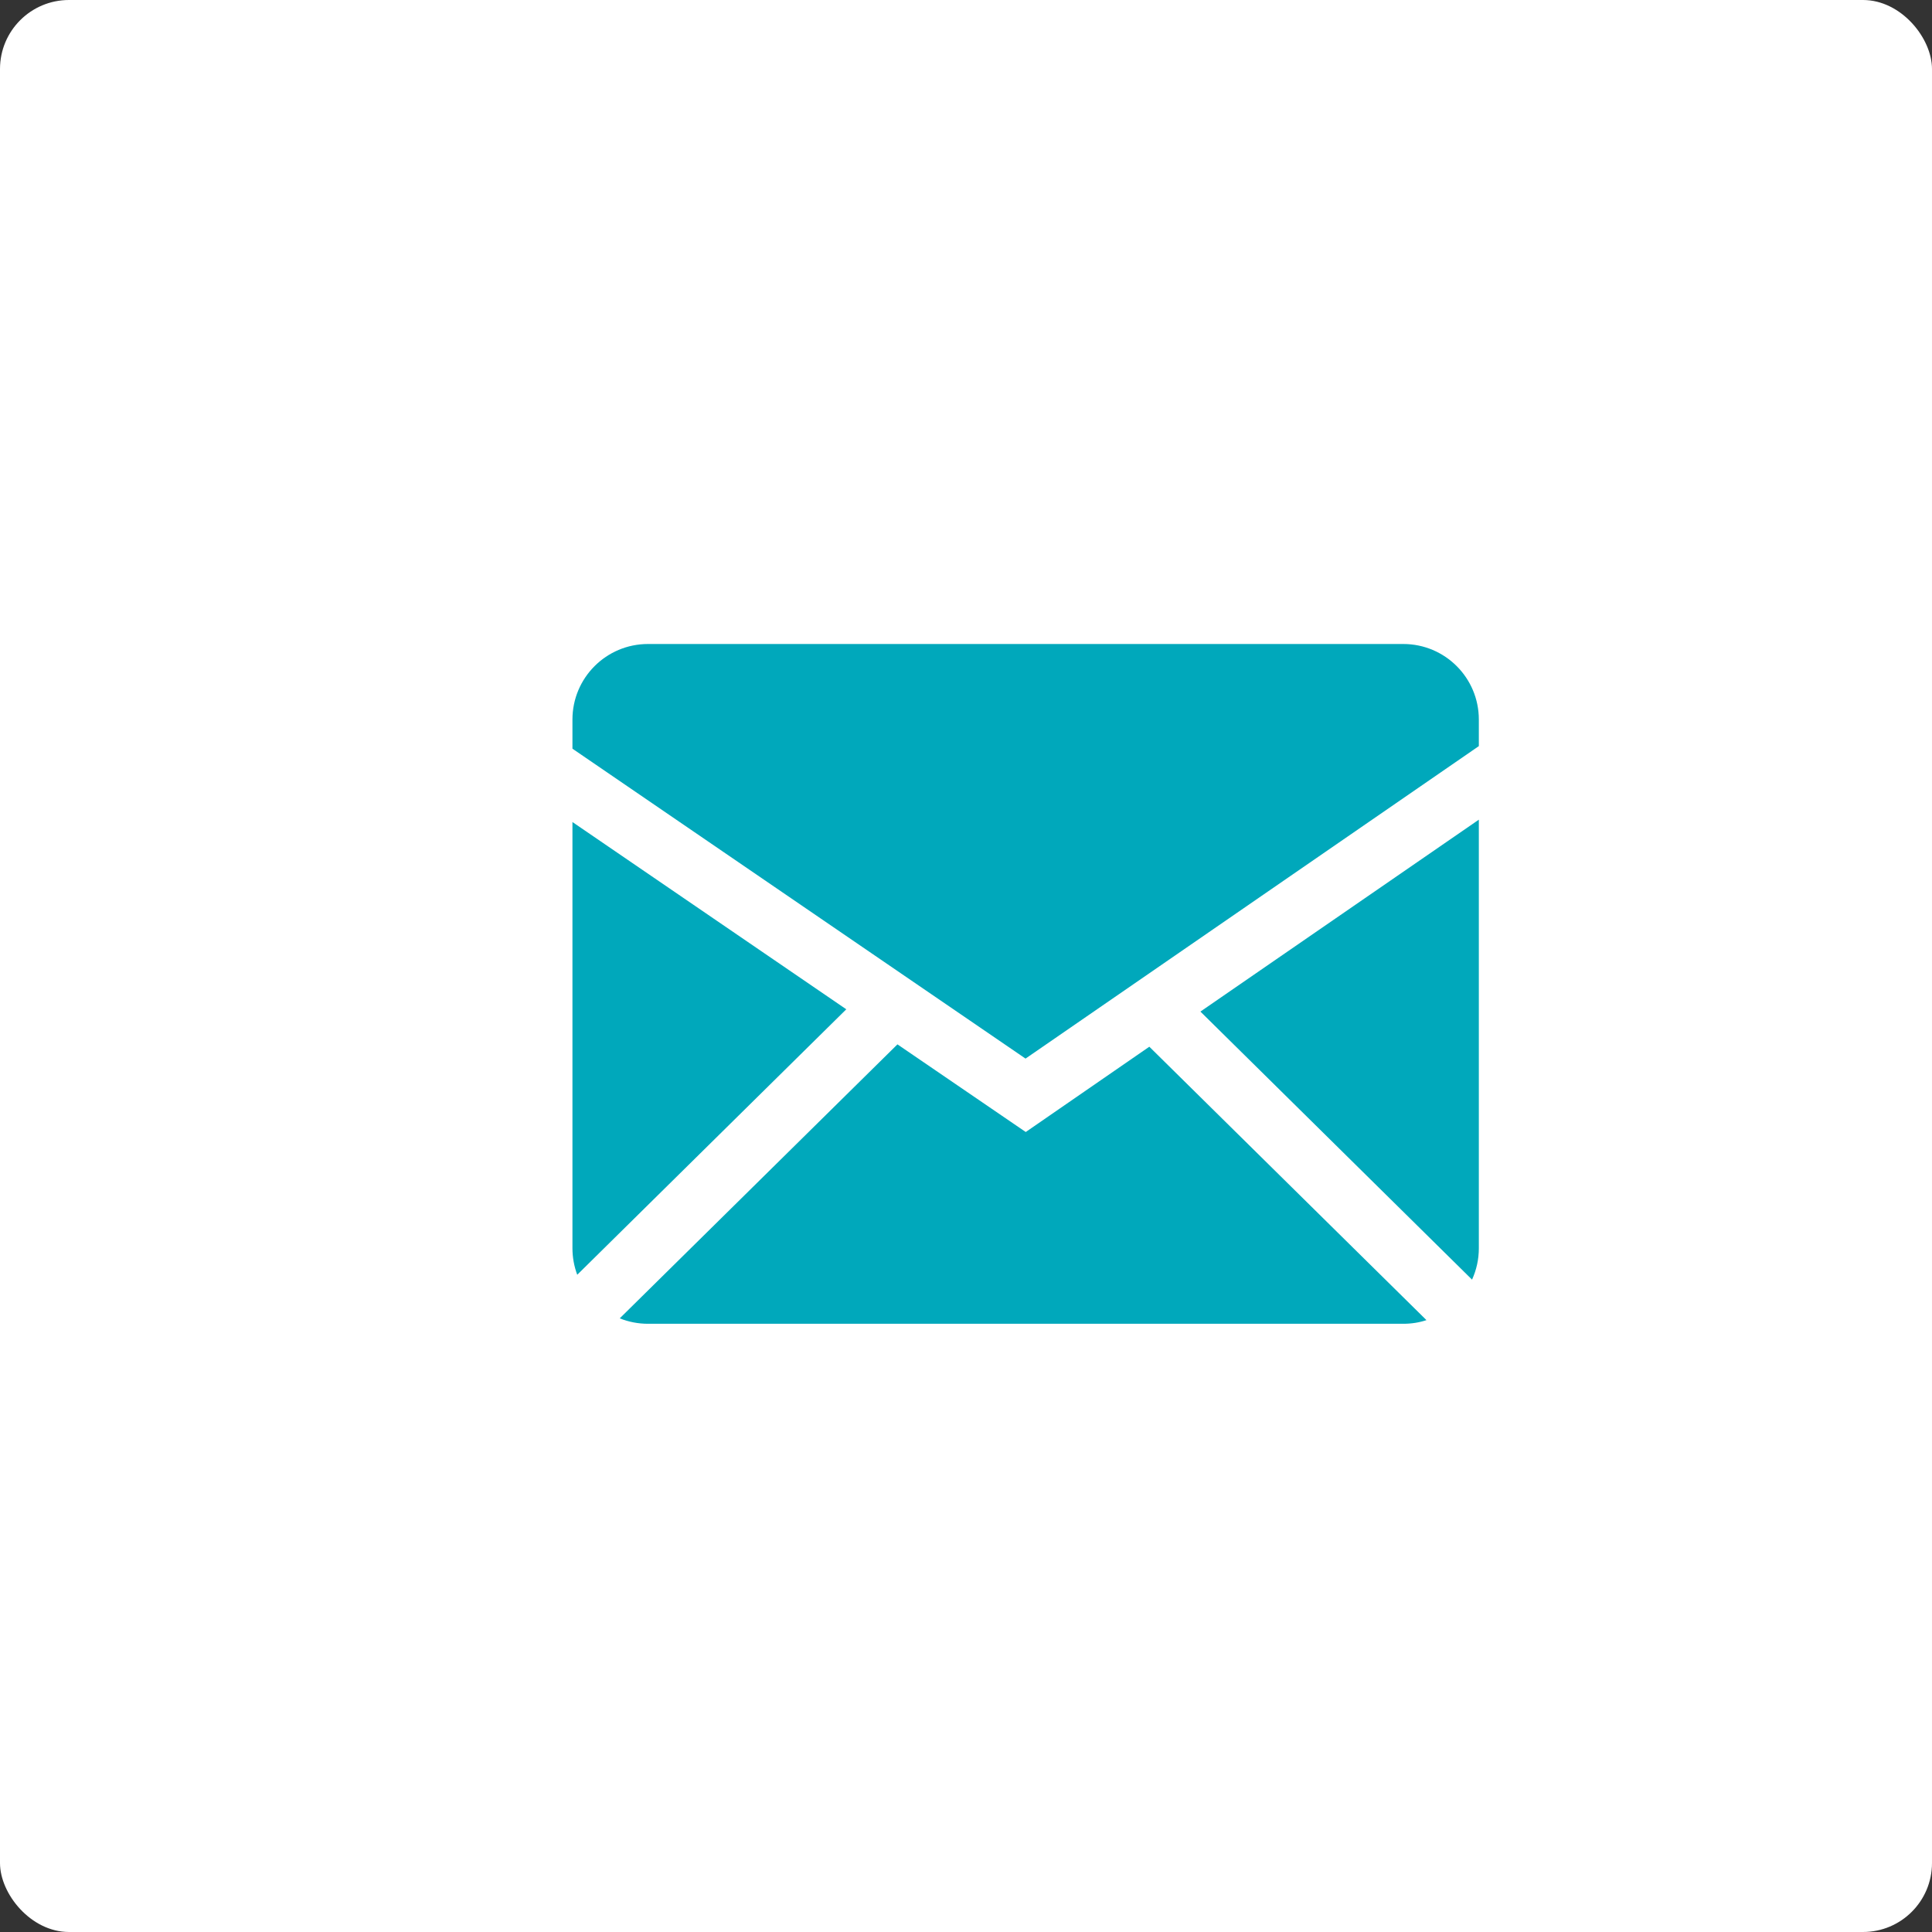 <?xml version="1.0" encoding="UTF-8"?> <svg xmlns="http://www.w3.org/2000/svg" width="27" height="27" viewBox="0 0 27 27" fill="none"><rect x="0" y="0" width="27" height="27" fill="#333333" stroke="none"/><rect width="27" height="27" rx="0.964" fill="white"></rect><path fill-rule="evenodd" clip-rule="evenodd" d="M12.542 14.595L14.335 15.82L16.062 14.628L19.935 18.449C19.833 18.483 19.725 18.5 19.611 18.5H9.056C8.916 18.5 8.783 18.473 8.661 18.424L12.542 14.595ZM20.667 11.455V17.444C20.667 17.601 20.633 17.749 20.572 17.883L16.776 14.137L20.667 11.455ZM8 11.488L11.827 14.105L8.067 17.815C8.023 17.697 8 17.571 8 17.444V11.488ZM19.611 9C20.194 9 20.667 9.472 20.667 10.056V10.427L14.332 14.794L8 10.463V10.056C8 9.473 8.472 9 9.056 9H19.611Z" fill="#00A8BB"></path></svg> 